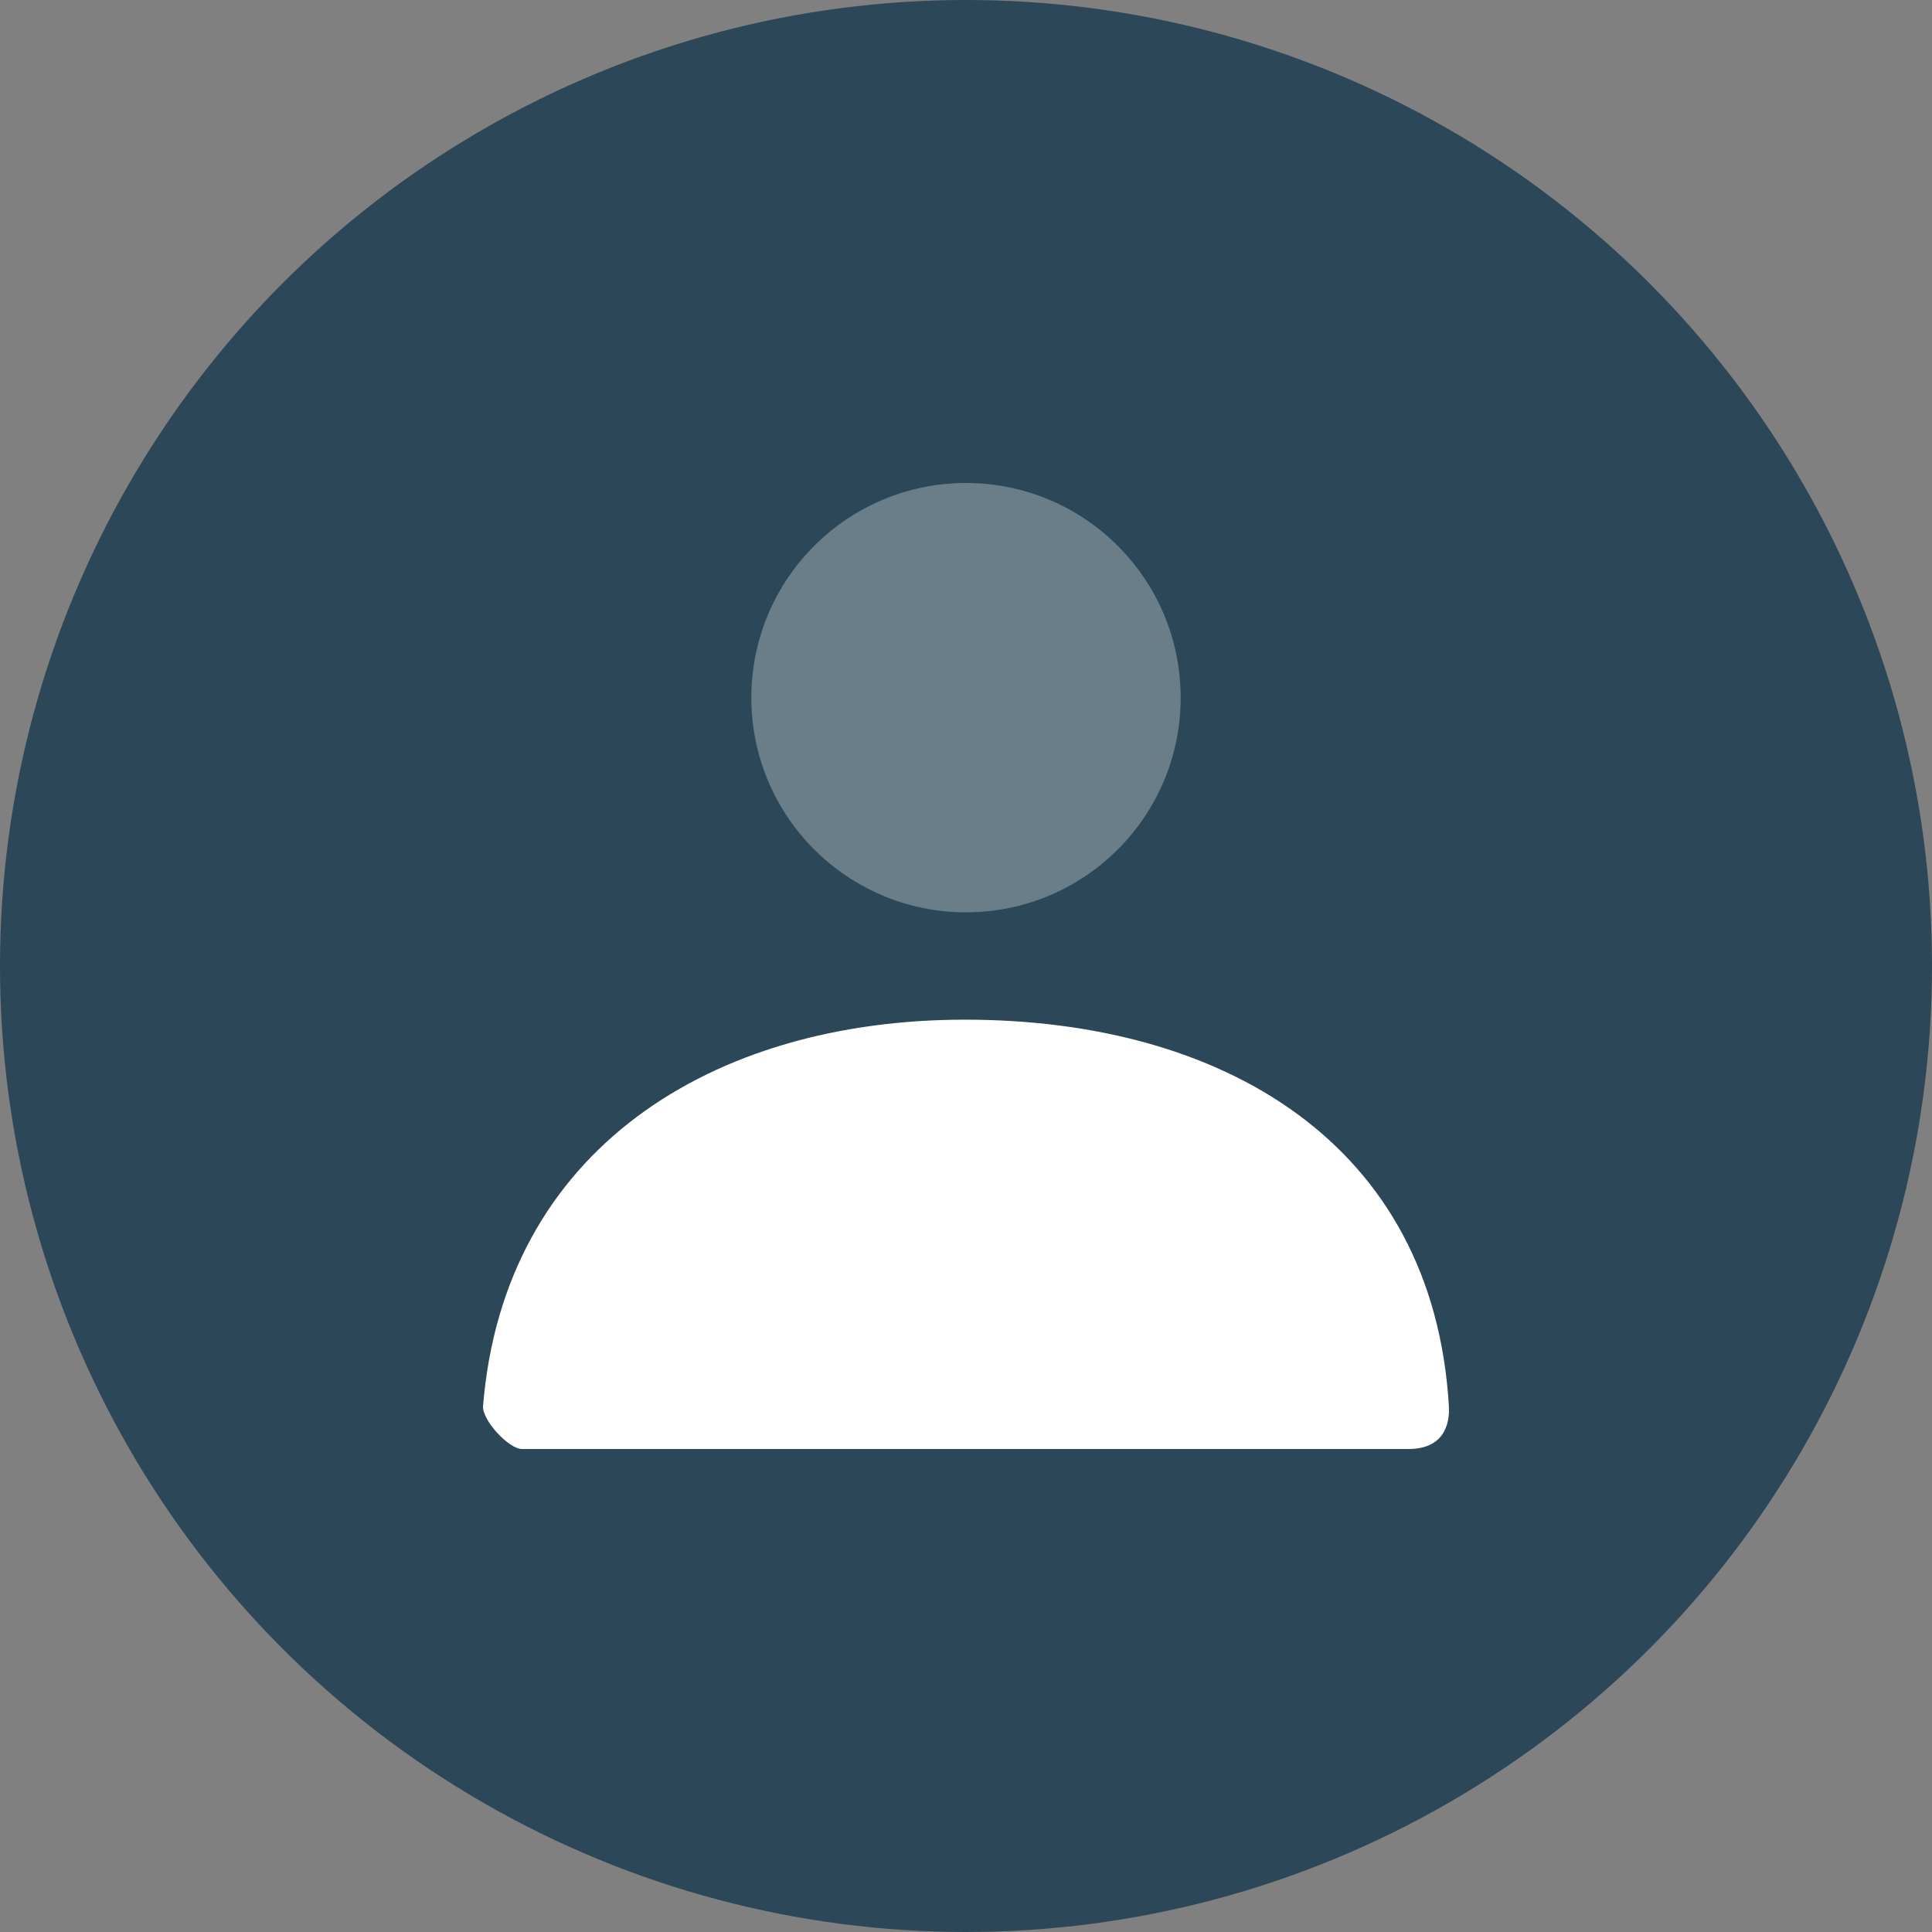 <svg width="36" height="36" viewBox="0 0 36 36" fill="none" xmlns="http://www.w3.org/2000/svg">
<rect x="0" y="0" width="36" height="36" fill="#808080" stroke="none"/>
<circle cx="18" cy="18" r="18" fill="#2B4758"/>
<path opacity="0.3" d="M18 17C15.791 17 14 15.209 14 13C14 10.791 15.791 9 18 9C20.209 9 22 10.791 22 13C22 15.209 20.209 17 18 17Z" fill="white"/>
<path d="M9.001 26.199C9.388 21.427 13.262 19 17.983 19C22.771 19 26.705 21.293 26.998 26.2C27.01 26.395 26.998 27 26.247 27C22.541 27 17.035 27 9.727 27C9.477 27 8.98 26.459 9.001 26.199Z" fill="white"/>
</svg>
